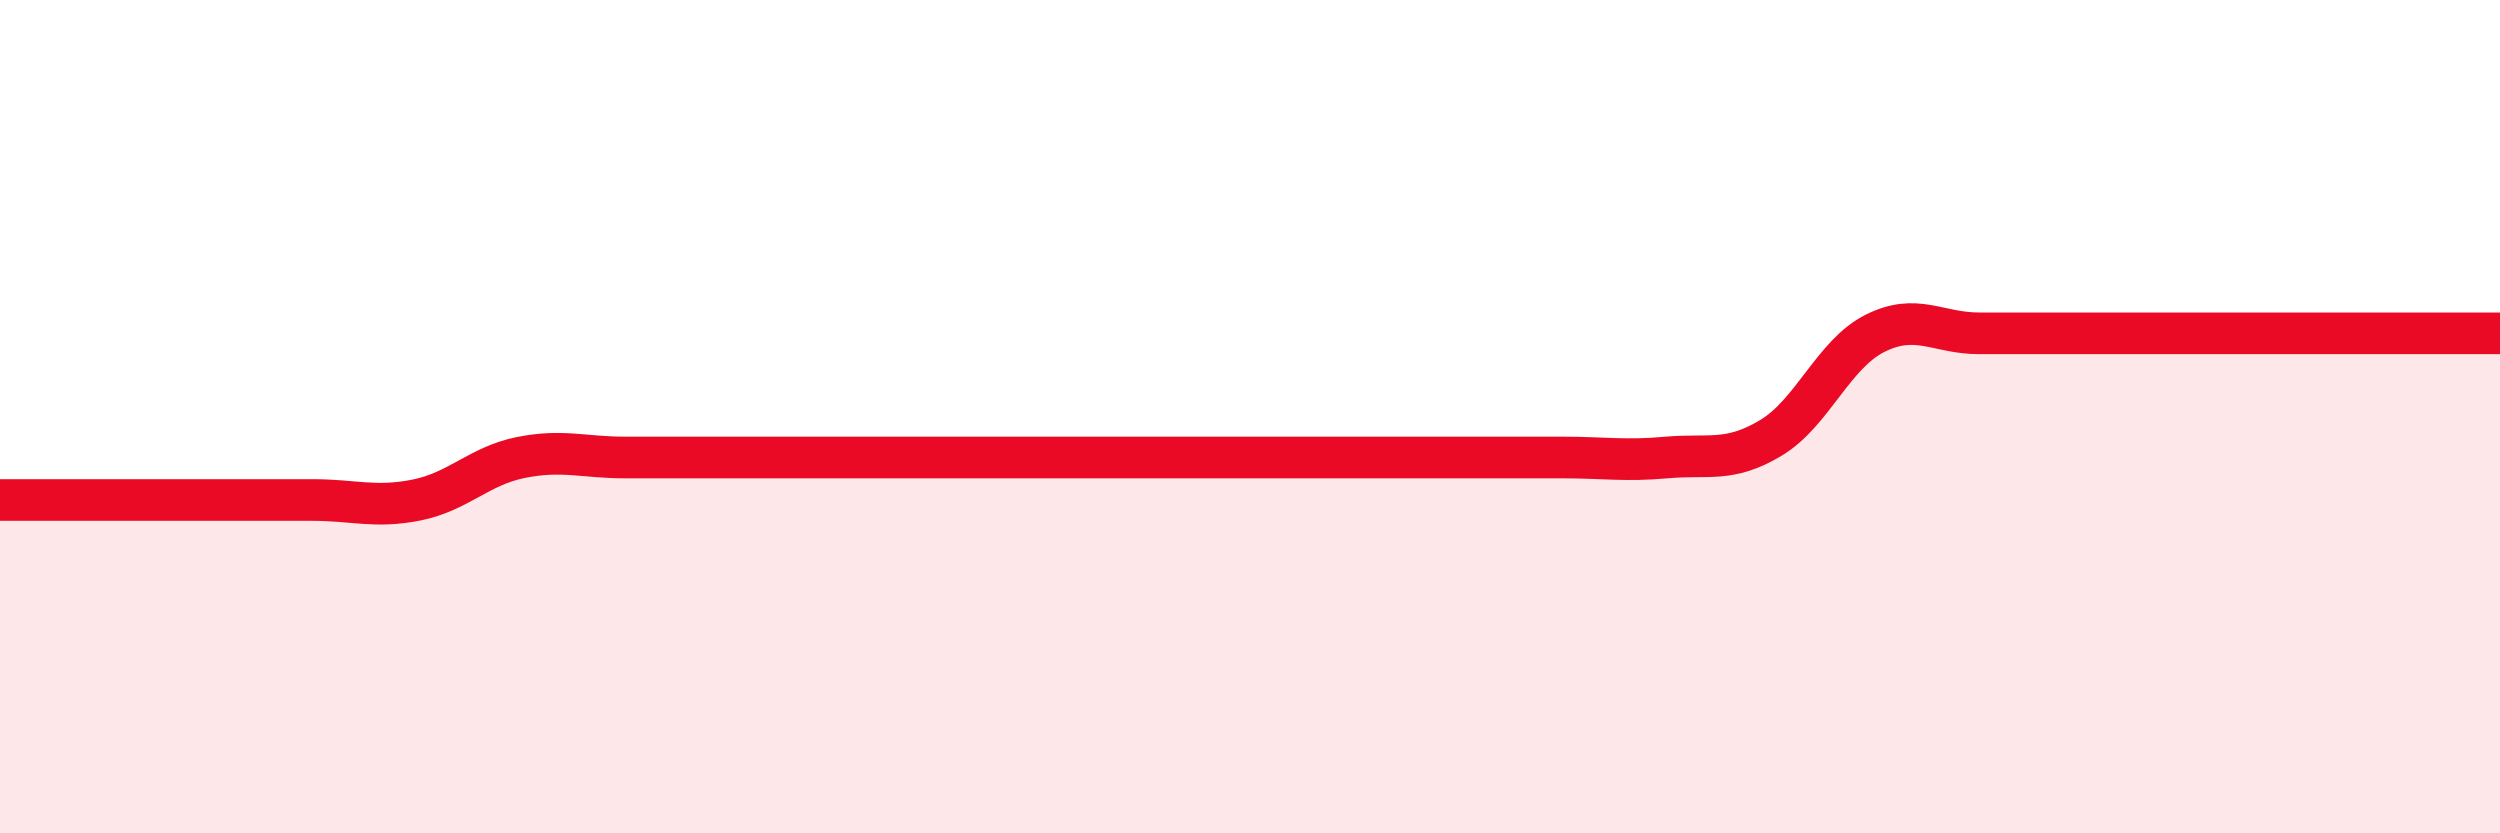 
    <svg width="60" height="20" viewBox="0 0 60 20" xmlns="http://www.w3.org/2000/svg">
      <path
        d="M 0,12 C 0.5,12 1.5,12 2.5,12 C 3.5,12 4,12 5,12 C 6,12 6.5,12 7.5,12 C 8.5,12 9,12.2 10,12 C 11,11.8 11.5,11.18 12.5,10.98 C 13.5,10.78 14,10.98 15,10.98 C 16,10.98 16.5,10.98 17.5,10.98 C 18.5,10.98 19,10.98 20,10.98 C 21,10.98 21.5,10.98 22.5,10.98 C 23.5,10.98 24,10.98 25,10.98 C 26,10.98 26.5,10.98 27.5,10.98 C 28.5,10.98 29,10.98 30,10.98 C 31,10.98 31.5,10.98 32.5,10.98 C 33.5,10.98 34,10.98 35,10.98 C 36,10.98 36.5,10.98 37.5,10.98 C 38.5,10.98 39,11.07 40,10.98 C 41,10.89 41.5,11.11 42.5,10.51 C 43.5,9.91 44,8.5 45,8 C 46,7.5 46.5,8 47.5,8 C 48.5,8 49,8 50,8 C 51,8 51.5,8 52.5,8 C 53.5,8 53.5,8 55,8 C 56.5,8 59,8 60,8L60 20L0 20Z"
        fill="#EB0A25"
        opacity="0.1"
        stroke-linecap="round"
        stroke-linejoin="round"
      />
      <path
        d="M 0,12 C 0.5,12 1.5,12 2.5,12 C 3.5,12 4,12 5,12 C 6,12 6.5,12 7.5,12 C 8.5,12 9,12.2 10,12 C 11,11.8 11.5,11.18 12.5,10.98 C 13.5,10.78 14,10.98 15,10.98 C 16,10.98 16.5,10.98 17.5,10.98 C 18.5,10.98 19,10.98 20,10.98 C 21,10.98 21.5,10.98 22.5,10.98 C 23.5,10.98 24,10.98 25,10.98 C 26,10.98 26.5,10.98 27.5,10.98 C 28.5,10.98 29,10.98 30,10.98 C 31,10.98 31.5,10.98 32.5,10.98 C 33.5,10.98 34,10.98 35,10.98 C 36,10.98 36.5,10.98 37.5,10.98 C 38.5,10.98 39,11.07 40,10.98 C 41,10.89 41.5,11.11 42.5,10.51 C 43.5,9.91 44,8.5 45,8 C 46,7.5 46.5,8 47.5,8 C 48.5,8 49,8 50,8 C 51,8 51.5,8 52.5,8 C 53.5,8 53.5,8 55,8 C 56.5,8 59,8 60,8"
        stroke="#EB0A25"
        stroke-width="1"
        fill="none"
        stroke-linecap="round"
        stroke-linejoin="round"
      />
    </svg>
  